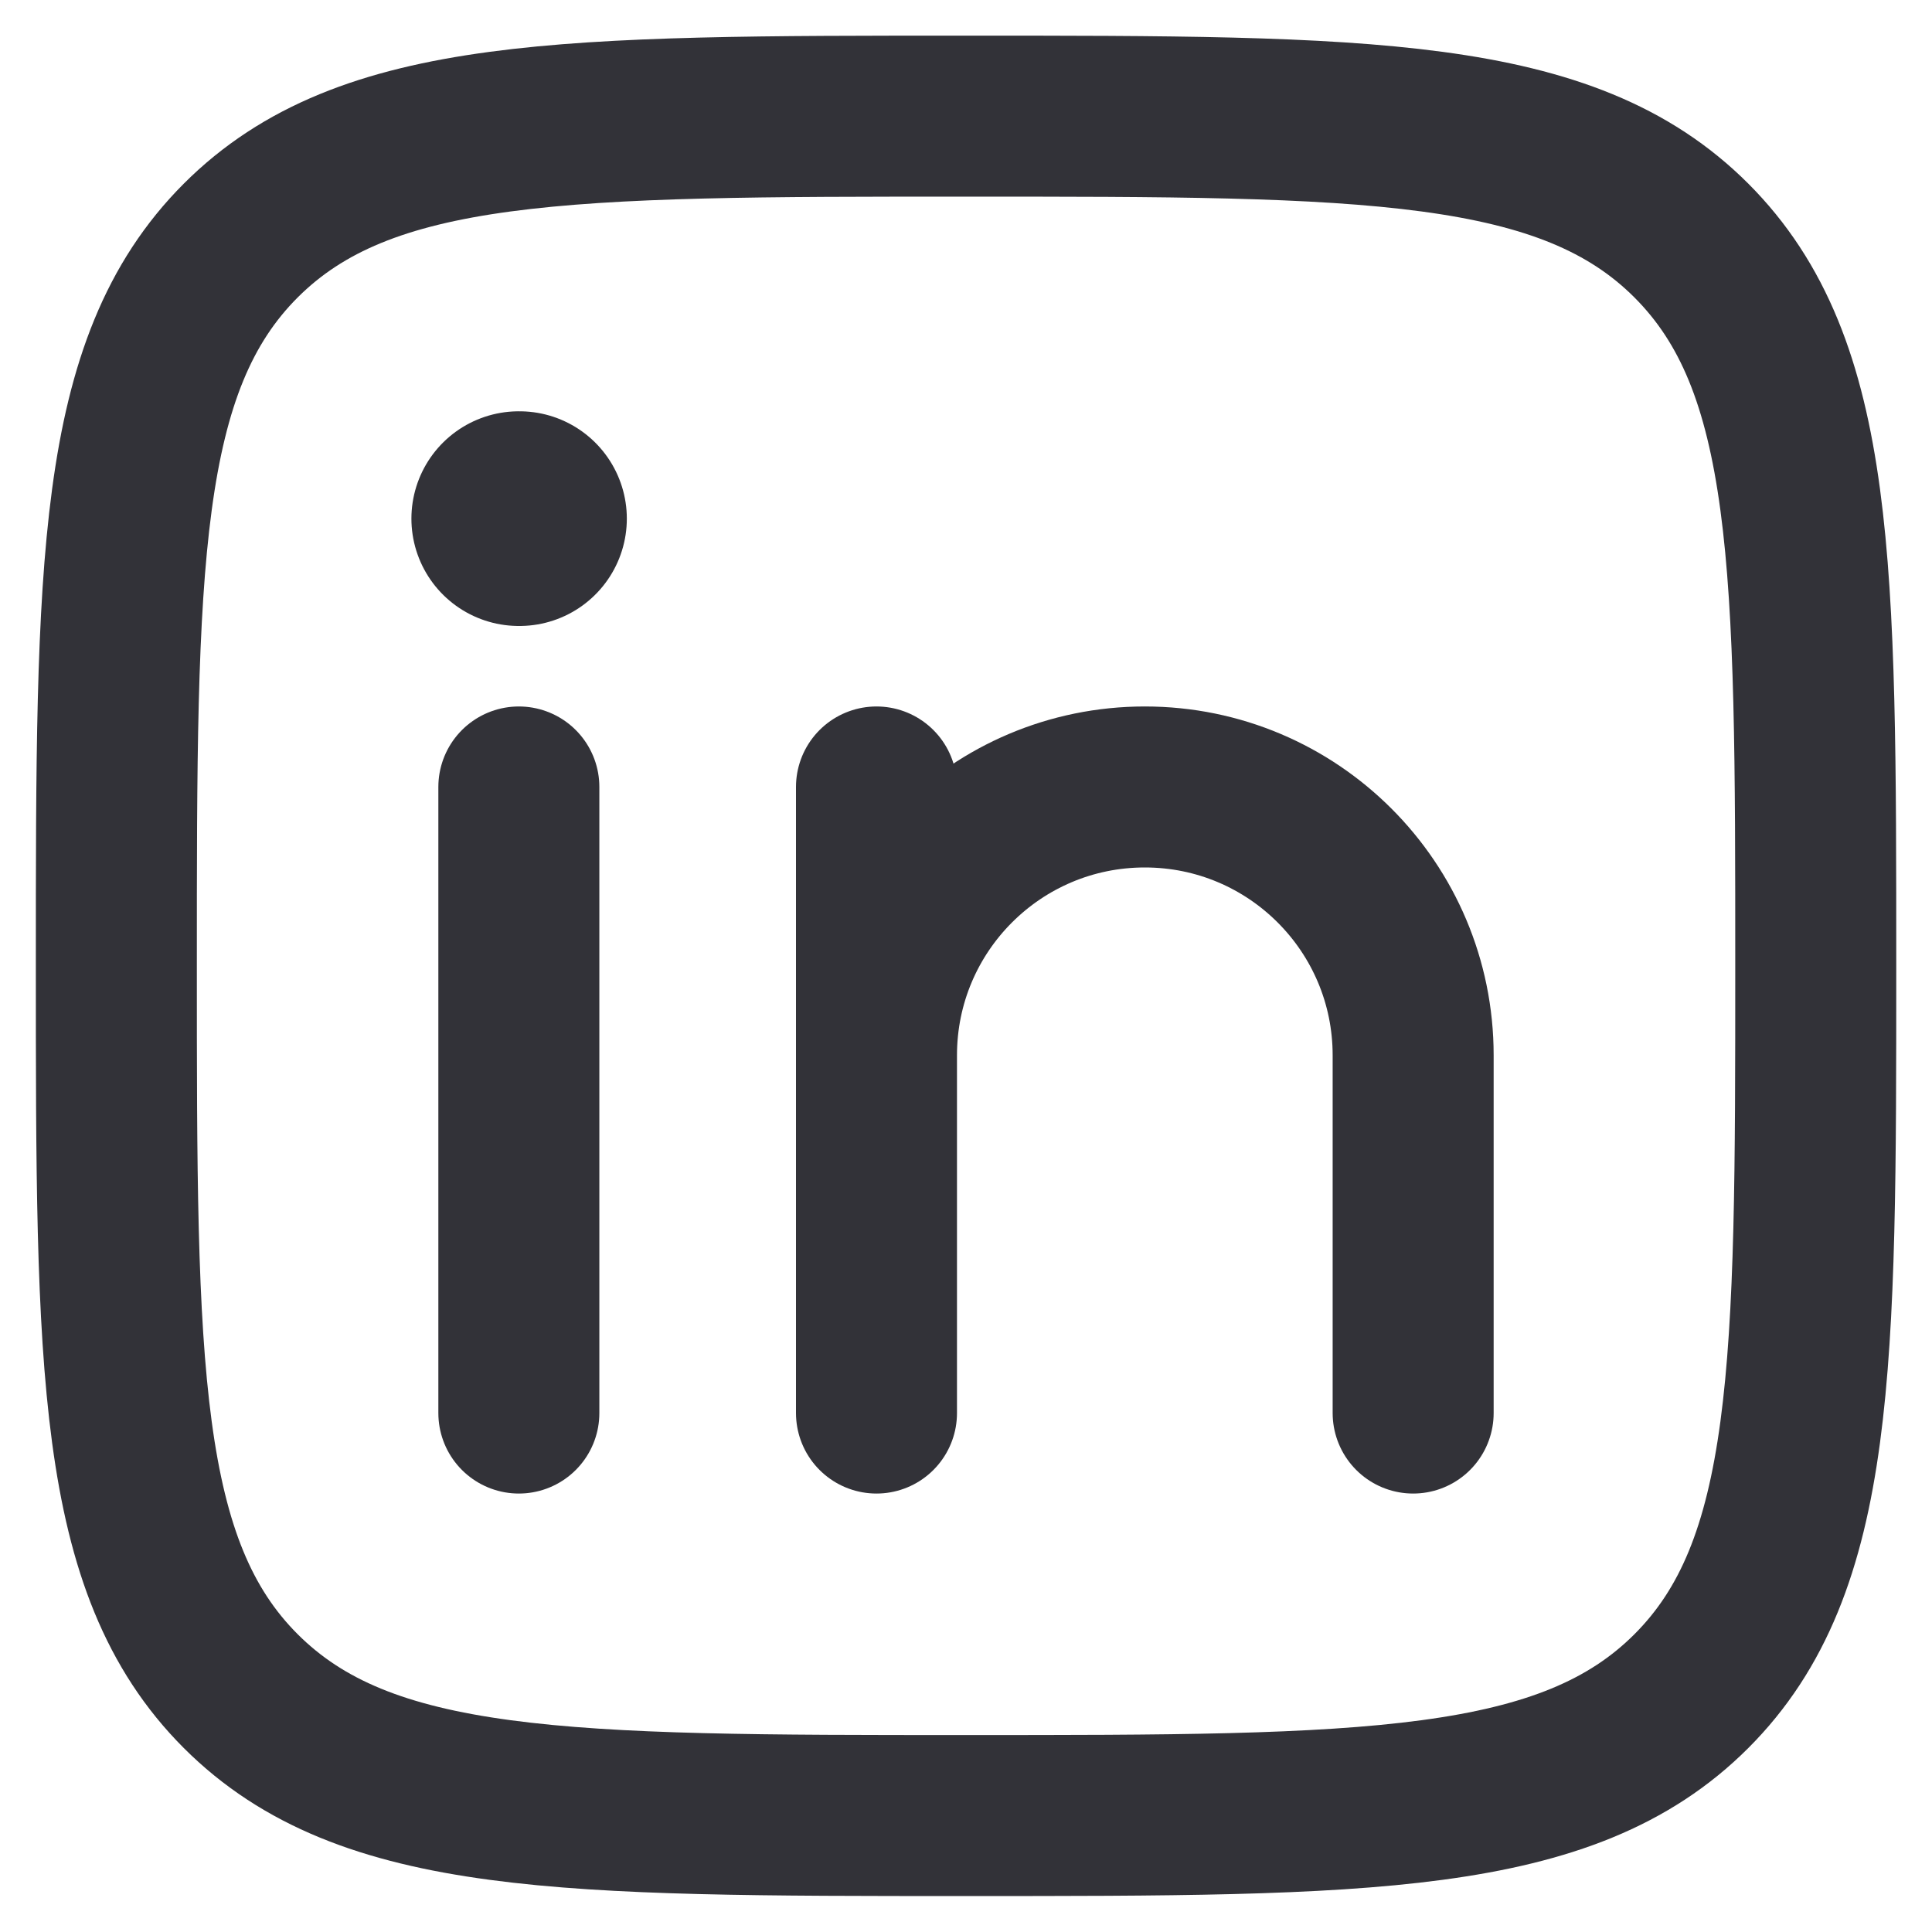 <svg width="18" height="18" viewBox="0 0 18 18" fill="none" xmlns="http://www.w3.org/2000/svg">
<path d="M4.834 7.332V13.165" stroke="#323238" stroke-width="1.5" stroke-linecap="round" stroke-linejoin="round"/>
<path d="M8.166 9.832V13.165M8.166 9.832C8.166 8.451 9.285 7.332 10.666 7.332C12.047 7.332 13.166 8.451 13.166 9.832V13.165M8.166 9.832V7.332" stroke="#323238" stroke-width="1.5" stroke-linecap="round" stroke-linejoin="round"/>
<path d="M4.84 4.832L4.833 4.832" stroke="#323238" stroke-width="2" stroke-linecap="round" stroke-linejoin="round"/>
<path d="M1.084 8.999C1.084 5.267 1.084 3.401 2.243 2.241C3.403 1.082 5.269 1.082 9.001 1.082C12.733 1.082 14.599 1.082 15.758 2.241C16.917 3.401 16.917 5.267 16.917 8.999C16.917 12.731 16.917 14.597 15.758 15.756C14.599 16.915 12.733 16.915 9.001 16.915C5.269 16.915 3.403 16.915 2.243 15.756C1.084 14.597 1.084 12.731 1.084 8.999Z" stroke="#323238" stroke-width="1.5" stroke-linejoin="round"/>
</svg>
